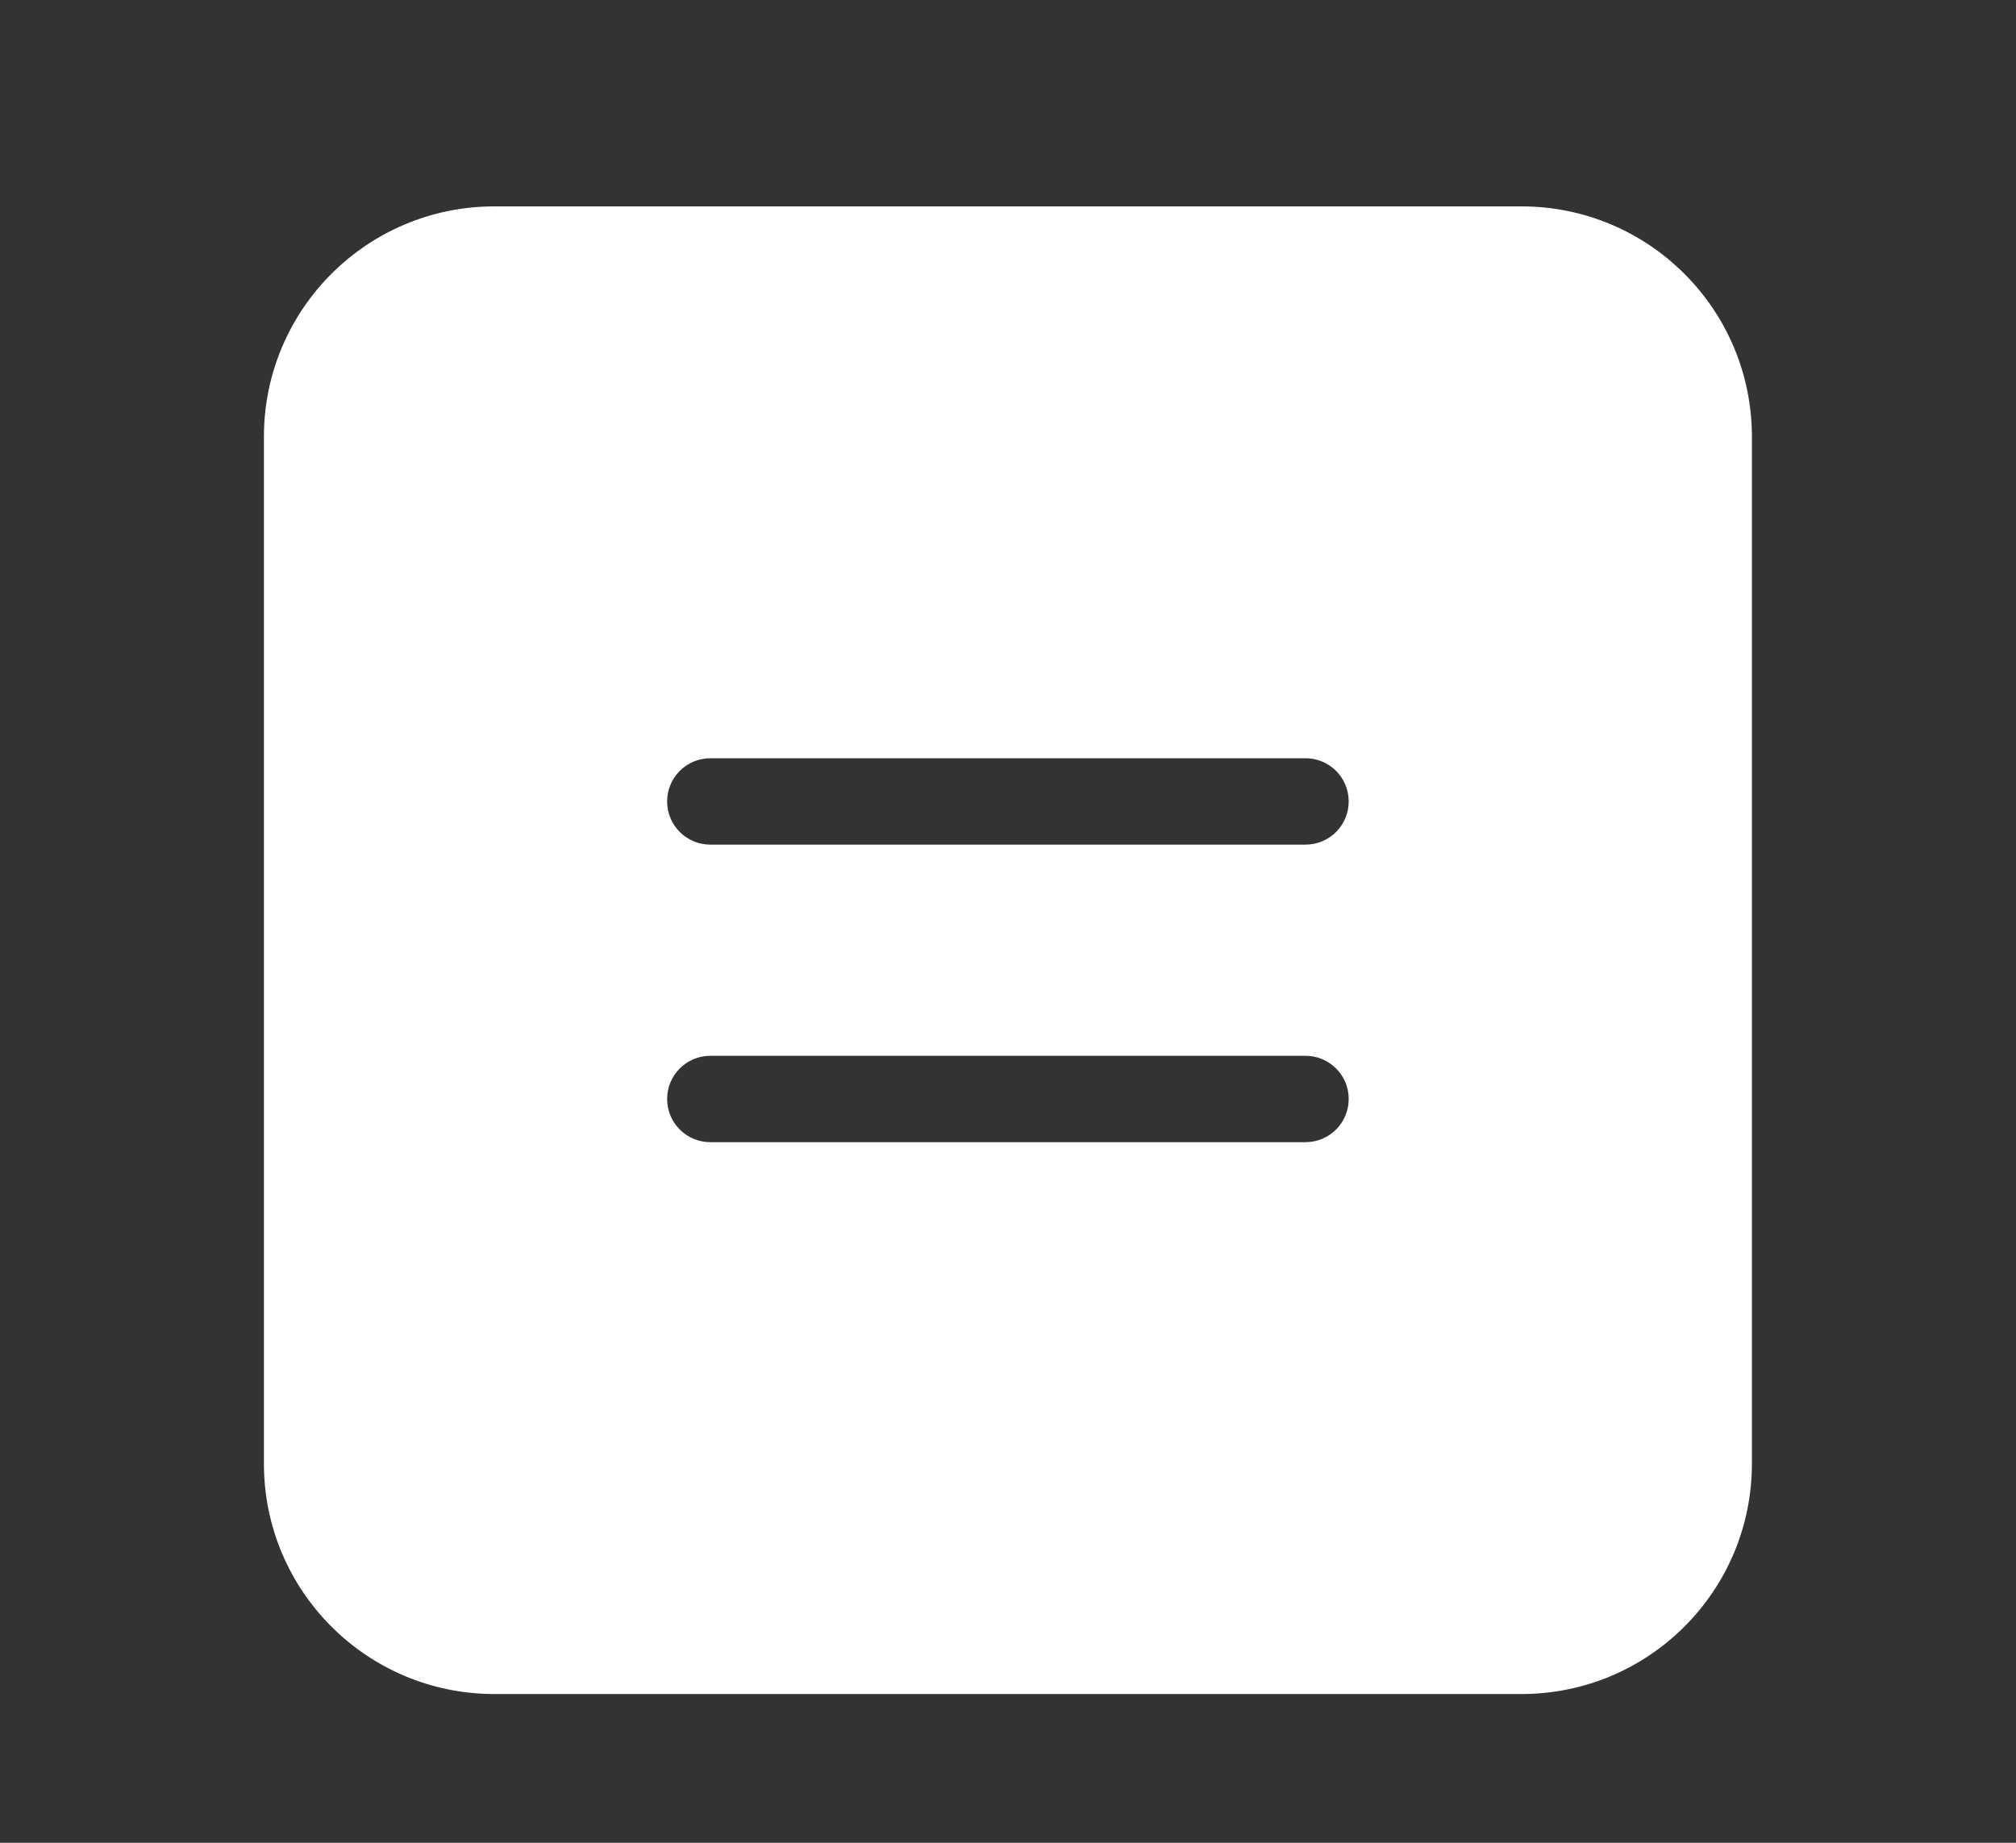 <svg width="35" height="32" viewBox="0 0 35 32" fill="none" xmlns="http://www.w3.org/2000/svg">
<rect x="0" y="0" width="35" height="32" fill="#333333" stroke="none"/>
<g clip-path="url(#clip0_6378_83719)">
<path fill-rule="evenodd" clip-rule="evenodd" d="M4.582 7.584C4.582 5.375 6.373 3.584 8.582 3.584H26.415C28.625 3.584 30.415 5.375 30.415 7.584V25.417C30.415 27.627 28.625 29.417 26.415 29.417H8.582C6.373 29.417 4.582 27.627 4.582 25.417V7.584ZM11.582 13.917C11.582 13.503 11.918 13.167 12.332 13.167H22.665C23.08 13.167 23.415 13.503 23.415 13.917C23.415 14.332 23.08 14.667 22.665 14.667H12.332C11.918 14.667 11.582 14.332 11.582 13.917ZM12.332 18.334C11.918 18.334 11.582 18.67 11.582 19.084C11.582 19.498 11.918 19.834 12.332 19.834H22.665C23.08 19.834 23.415 19.498 23.415 19.084C23.415 18.67 23.08 18.334 22.665 18.334H12.332Z" fill="white"/>
</g>
<defs>
<clipPath id="clip0_6378_83719">
<rect width="31" height="31" fill="white" transform="translate(2 1)"/>
</clipPath>
</defs>
</svg>
